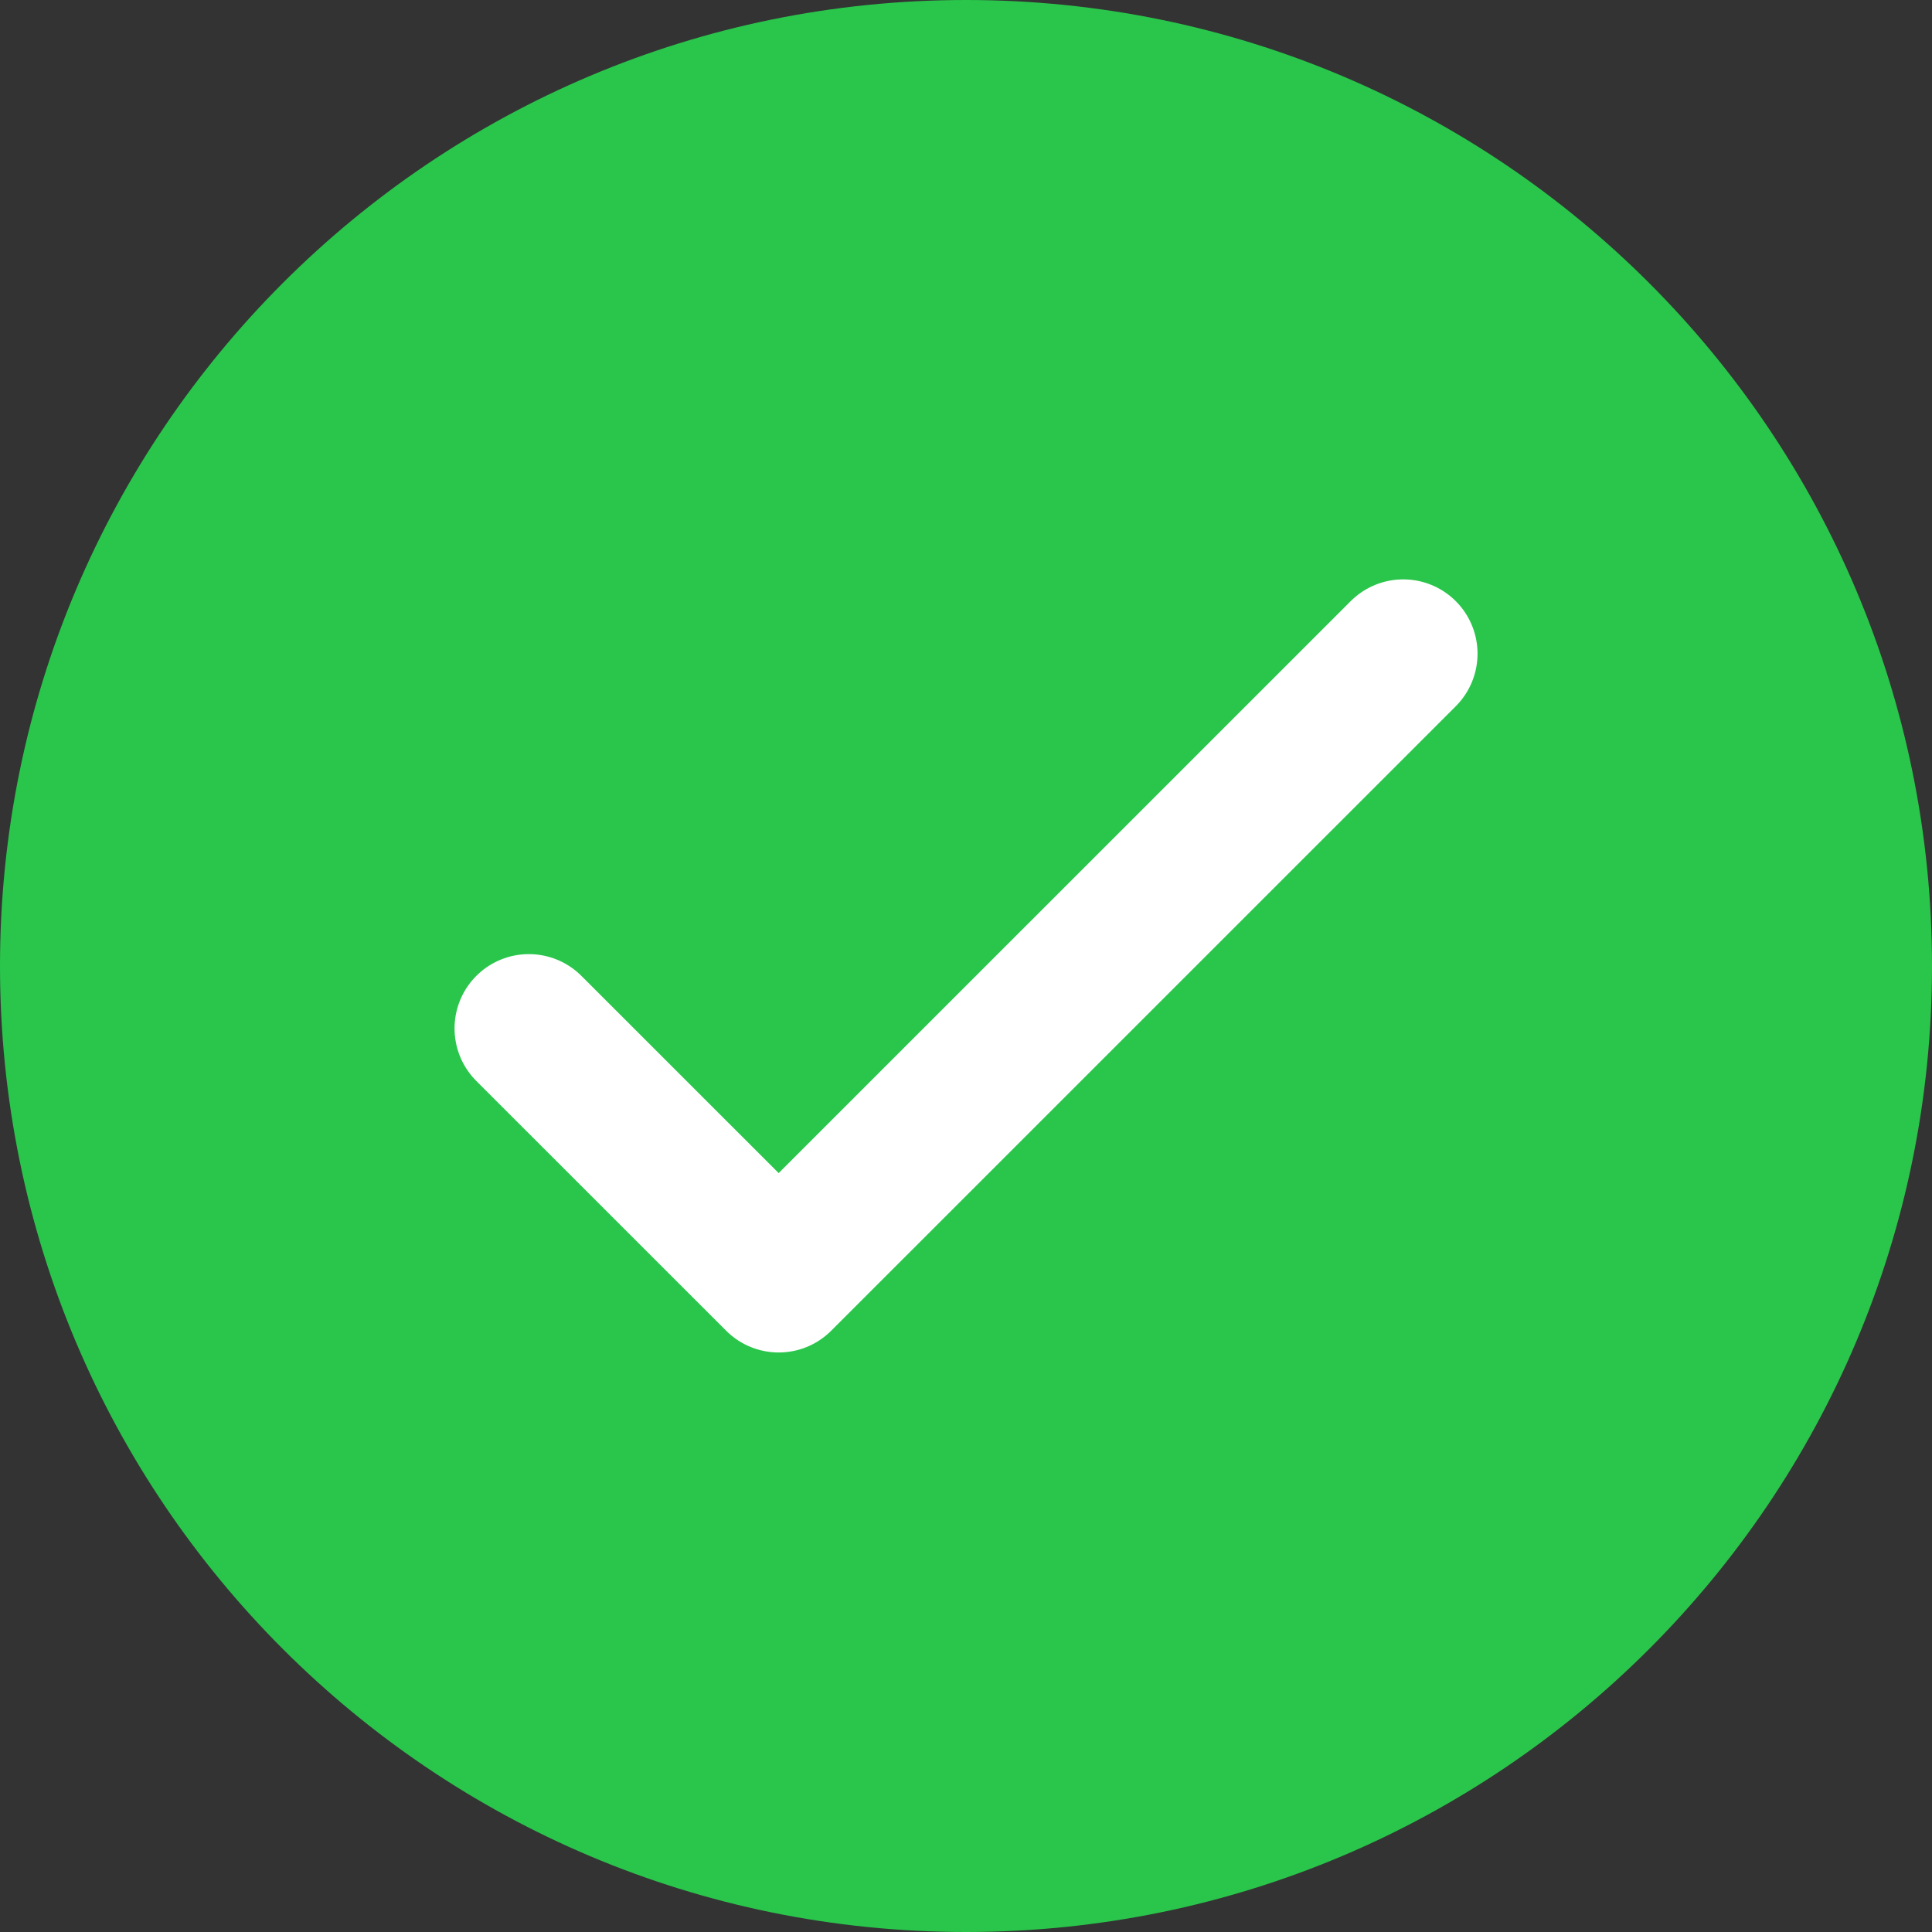 <svg width="26" height="26" viewBox="0 0 26 26" fill="none" xmlns="http://www.w3.org/2000/svg">
<rect x="0" y="0" width="26" height="26" fill="#333333" stroke="none"/>
<path d="M13 26C20.18 26 26 20.18 26 13C26 5.82 20.18 0 13 0C5.82 0 0 5.82 0 13C0 20.18 5.82 26 13 26Z" fill="#29C64B"/>
<path d="M7.117 13.84L10.479 17.201L18.884 8.797" stroke="white" stroke-width="2" stroke-linecap="round" stroke-linejoin="round"/>
</svg>
